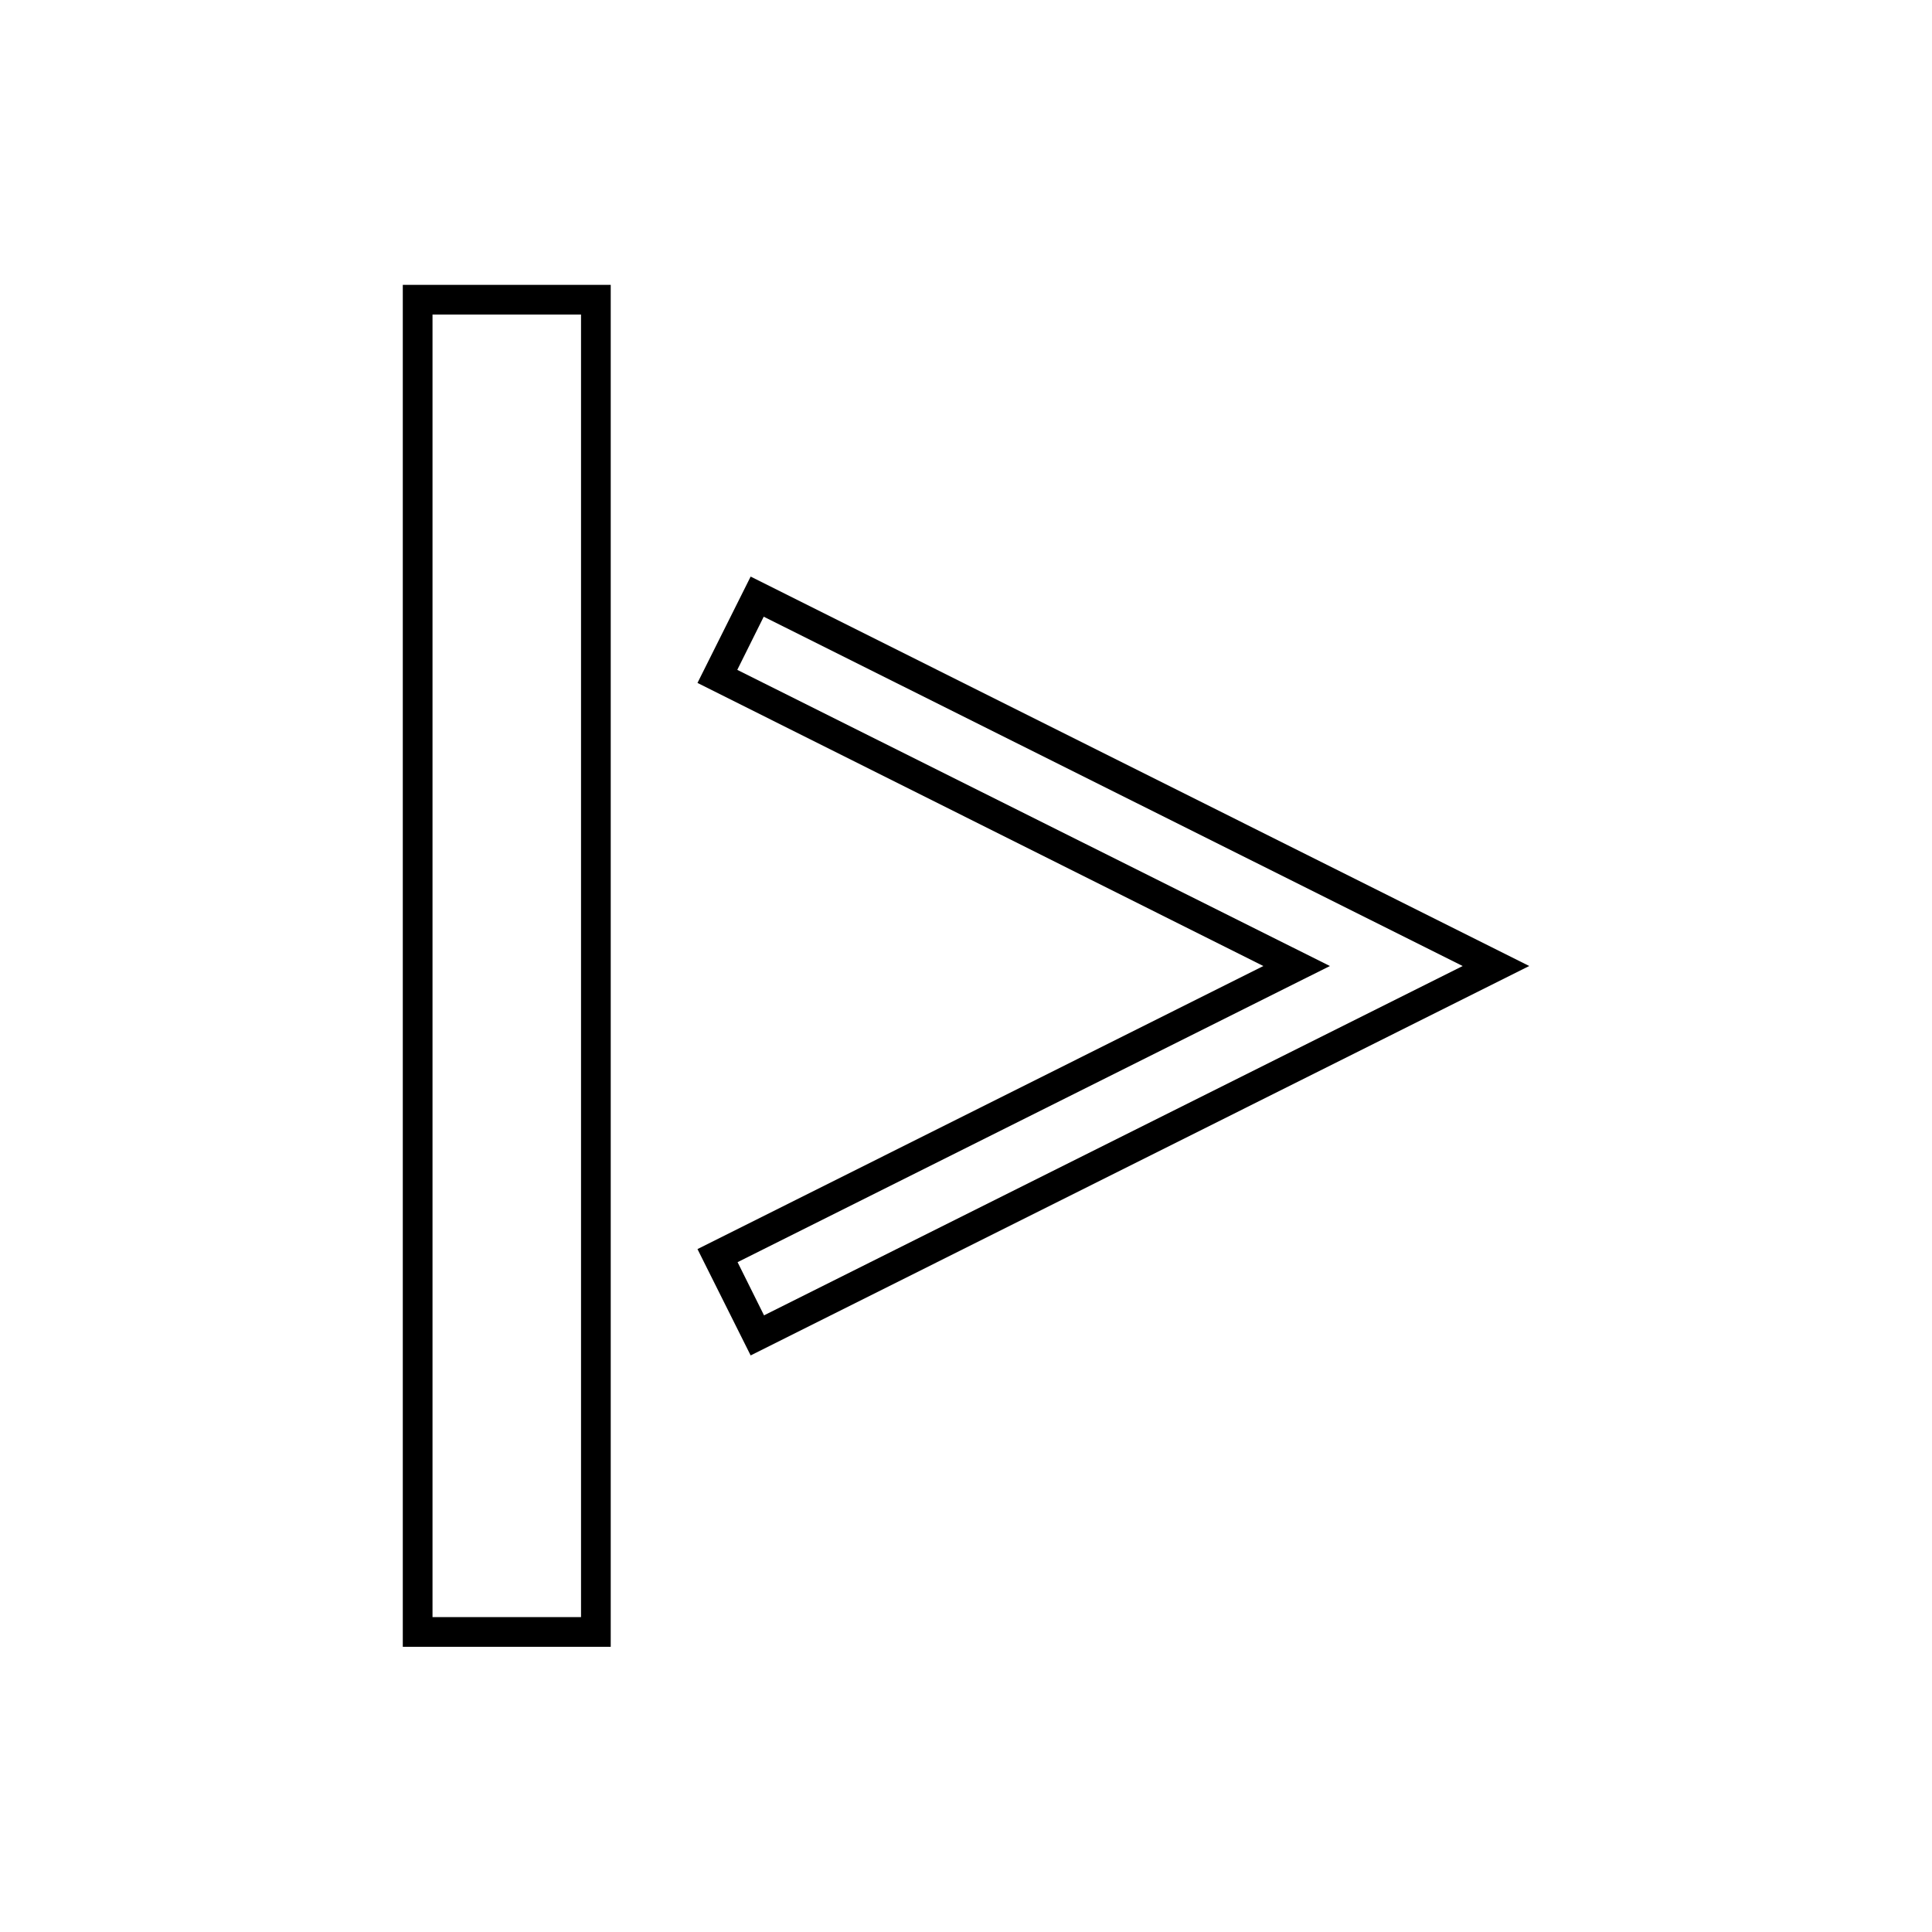 <?xml version="1.0" encoding="UTF-8"?>
<!-- Uploaded to: SVG Repo, www.svgrepo.com, Generator: SVG Repo Mixer Tools -->
<svg fill="#000000" width="800px" height="800px" version="1.1" viewBox="144 144 512 512" xmlns="http://www.w3.org/2000/svg">
 <g>
  <path d="m342.93 503.2 206.33-103.2-206.33-103.2-14.09 28.184 149.96 75.02-149.96 75.02zm-3.543-181.68 7.008-14.09 185.23 92.574-185.15 92.574-7.008-14.09 156.97-78.484z"/>
  <path d="m305.85 580.5v-361.01h-55.105v360.93h55.105zm-47.23-353.14h39.359v345.19h-39.359z"/>
 </g>
</svg>